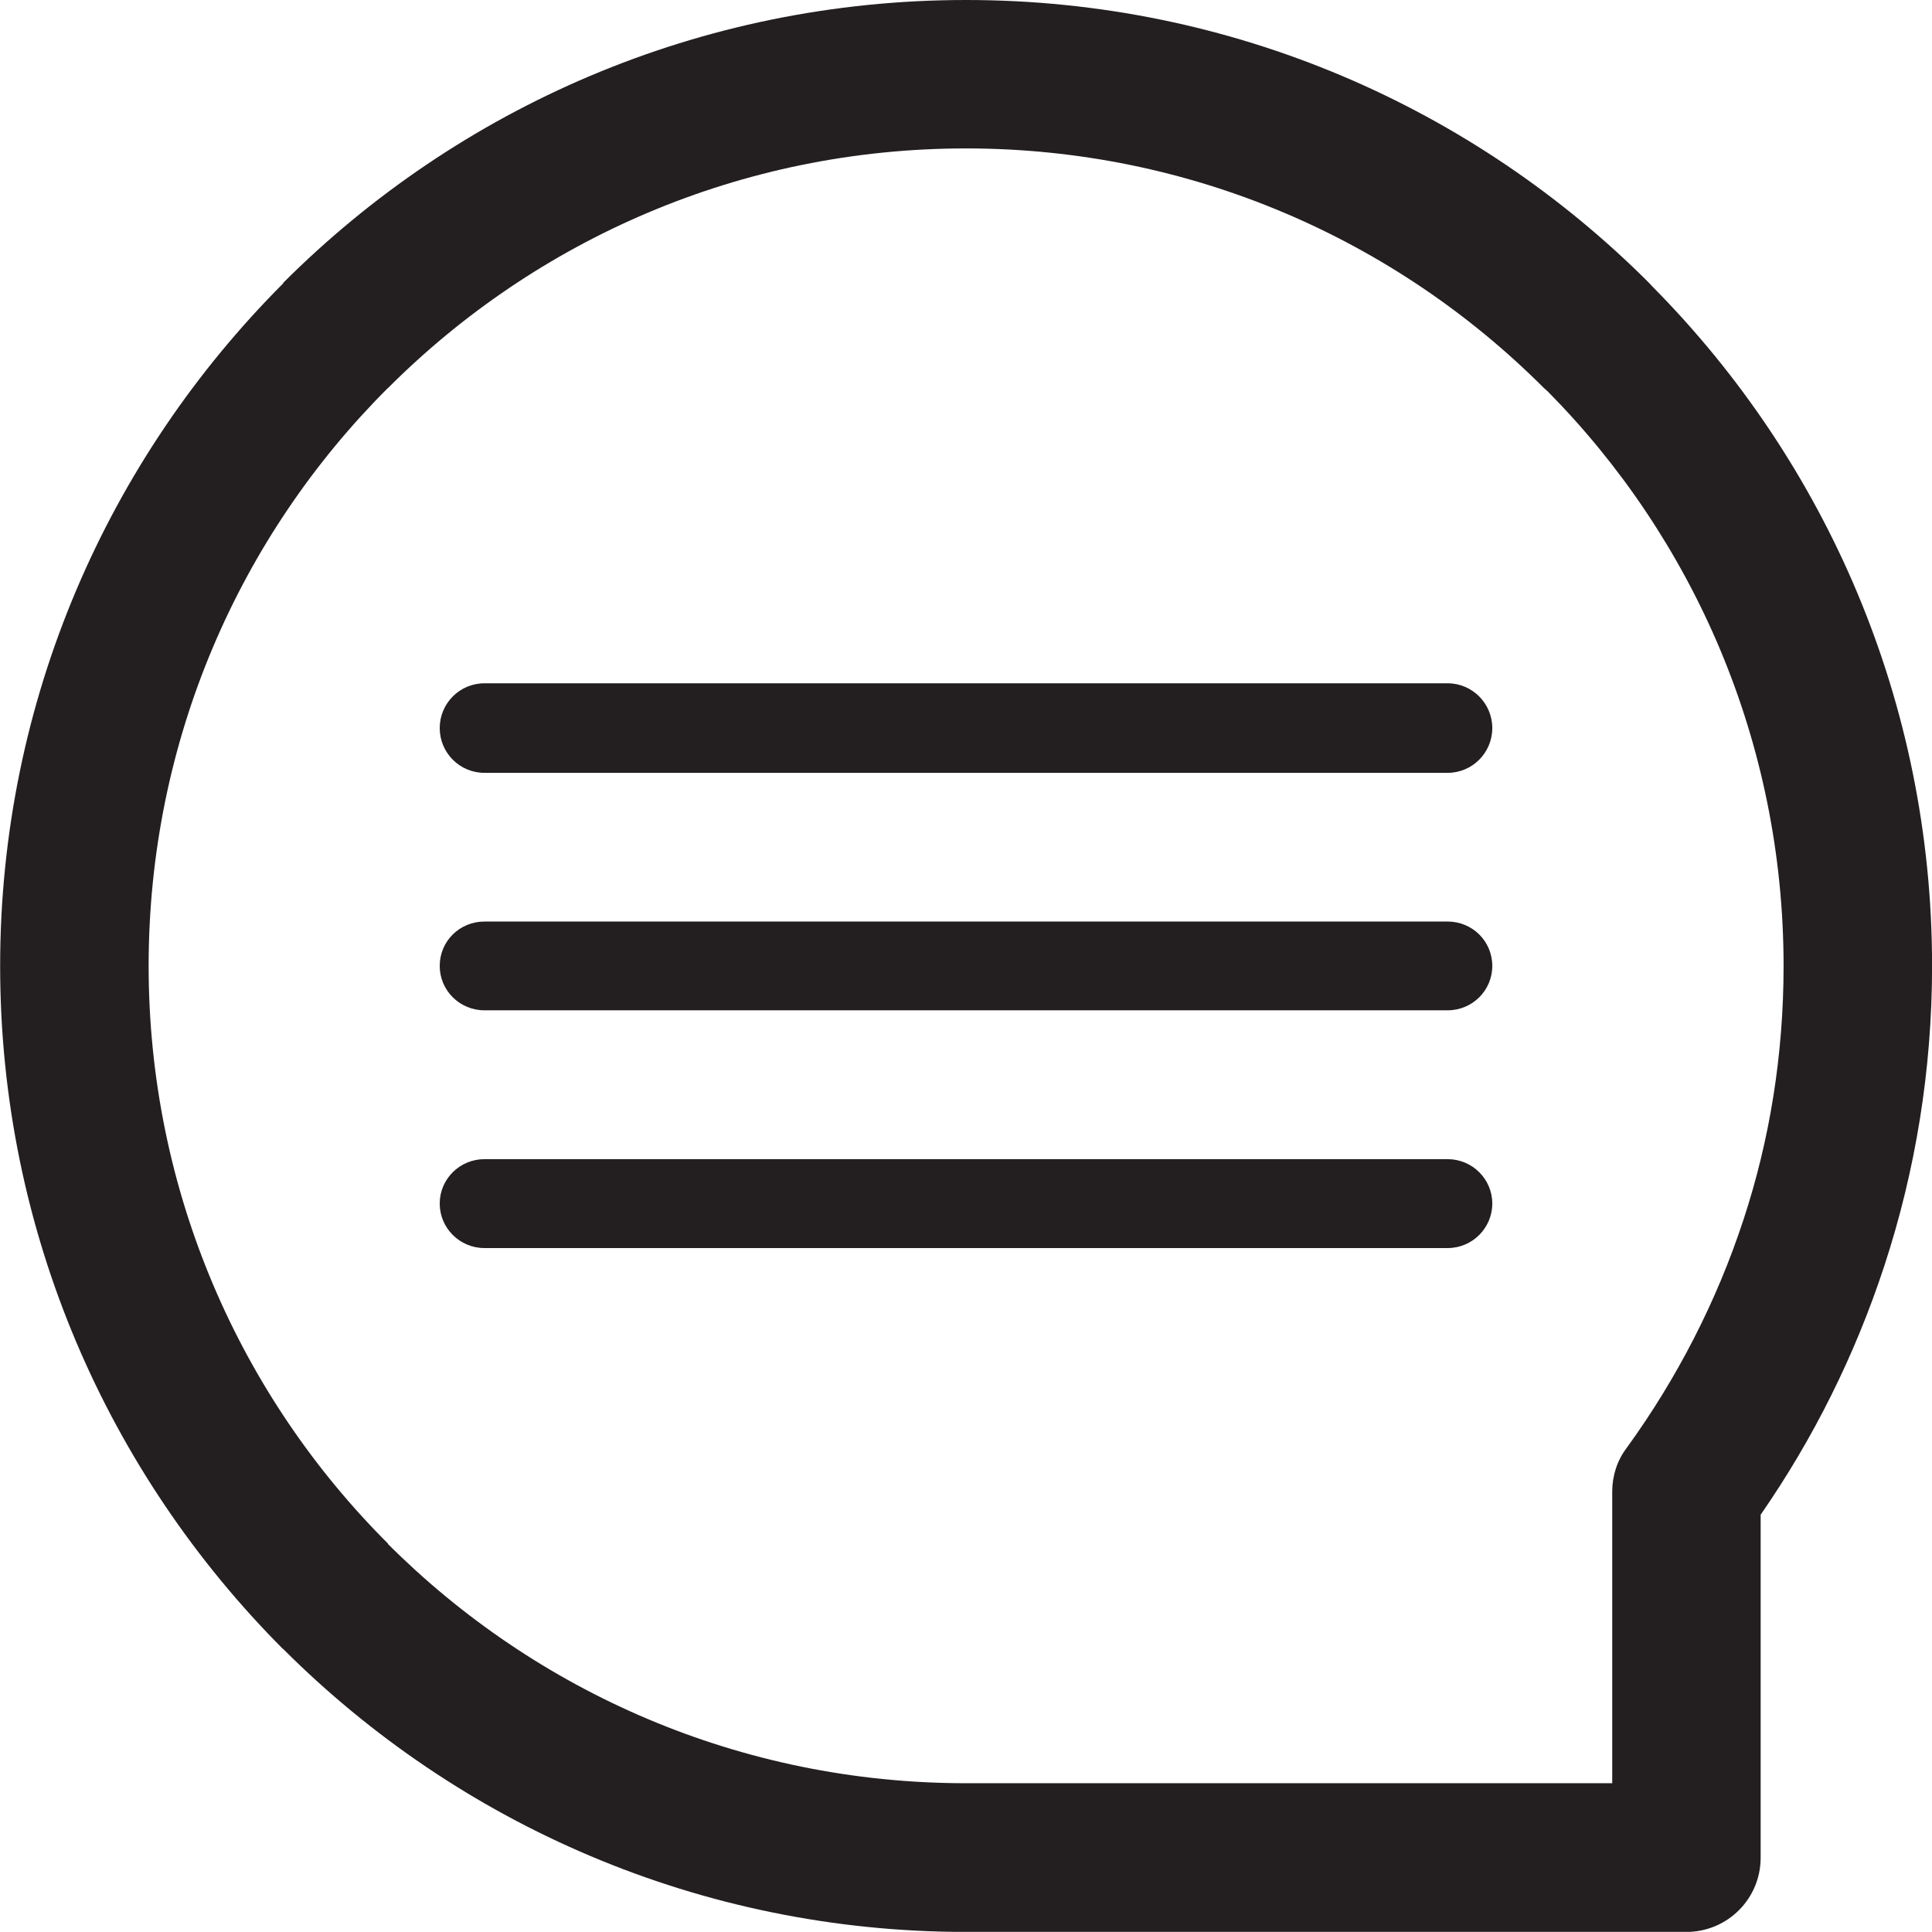 <?xml version="1.0" encoding="utf-8"?>
<!-- Generator: Adobe Illustrator 16.0.0, SVG Export Plug-In . SVG Version: 6.00 Build 0)  -->
<!DOCTYPE svg PUBLIC "-//W3C//DTD SVG 1.1//EN" "http://www.w3.org/Graphics/SVG/1.1/DTD/svg11.dtd">
<svg version="1.1" id="Calque_1" xmlns="http://www.w3.org/2000/svg" xmlns:xlink="http://www.w3.org/1999/xlink" x="0px" y="0px"
	 width="27.206px" height="27.204px" viewBox="0 0 27.206 27.204" enable-background="new 0 0 27.206 27.204" xml:space="preserve">
<g>
	<g>
		<defs>
			<rect id="SVGID_1_" y="0" width="27.206" height="27.204"/>
		</defs>
		<clipPath id="SVGID_2_">
			<use xlink:href="#SVGID_1_"  overflow="visible"/>
		</clipPath>
		<path clip-path="url(#SVGID_2_)" fill="#231F20" d="M21.74,5.463L21.74,5.463c-2.082-2.084-4.962-3.373-8.138-3.373
			S7.548,3.379,5.465,5.463L5.463,5.46v0.003c-2.083,2.079-3.37,4.956-3.37,8.139c0,3.175,1.287,6.056,3.372,8.136l-0.002,0.004
			c2.082,2.08,4.959,3.369,8.141,3.369h9.099v-4.109c0-0.215,0.067-0.434,0.205-0.615c0.701-0.967,1.264-2.053,1.645-3.217
			c0.367-1.115,0.563-2.318,0.563-3.567c0-3.157-1.271-6.019-3.323-8.093L21.74,5.463z M6.822,17.575L6.822,17.575h13.563
			c0.347,0,0.629-0.281,0.629-0.627c0-0.345-0.282-0.625-0.629-0.625H6.822c-0.348,0-0.63,0.28-0.63,0.625
			C6.192,17.294,6.474,17.575,6.822,17.575 M6.822,14.227L6.822,14.227h13.563c0.347,0,0.629-0.278,0.629-0.625
			c0-0.35-0.282-0.625-0.629-0.625H6.822c-0.348,0-0.63,0.275-0.63,0.625C6.192,13.948,6.474,14.227,6.822,14.227 M6.822,10.883
			L6.822,10.883h13.563c0.347,0,0.629-0.282,0.629-0.631c0-0.347-0.282-0.63-0.629-0.63H6.822c-0.348,0-0.63,0.283-0.63,0.63
			C6.192,10.601,6.474,10.883,6.822,10.883 M13.604,0c3.756,0,7.157,1.523,9.616,3.982l0.058,0.062
			c2.43,2.457,3.929,5.834,3.929,9.558c0,1.466-0.235,2.888-0.67,4.216c-0.412,1.26-1.001,2.44-1.744,3.512v4.83
			c0,0.576-0.465,1.045-1.047,1.045H23.72H13.605c-3.751,0-7.153-1.523-9.615-3.982v-0.006l-0.003,0.006
			c-2.459-2.467-3.985-5.866-3.985-9.62c0-3.751,1.526-7.15,3.988-9.615L3.987,3.984C6.445,1.525,9.846,0,13.604,0"/>
	</g>
</g>
</svg>
